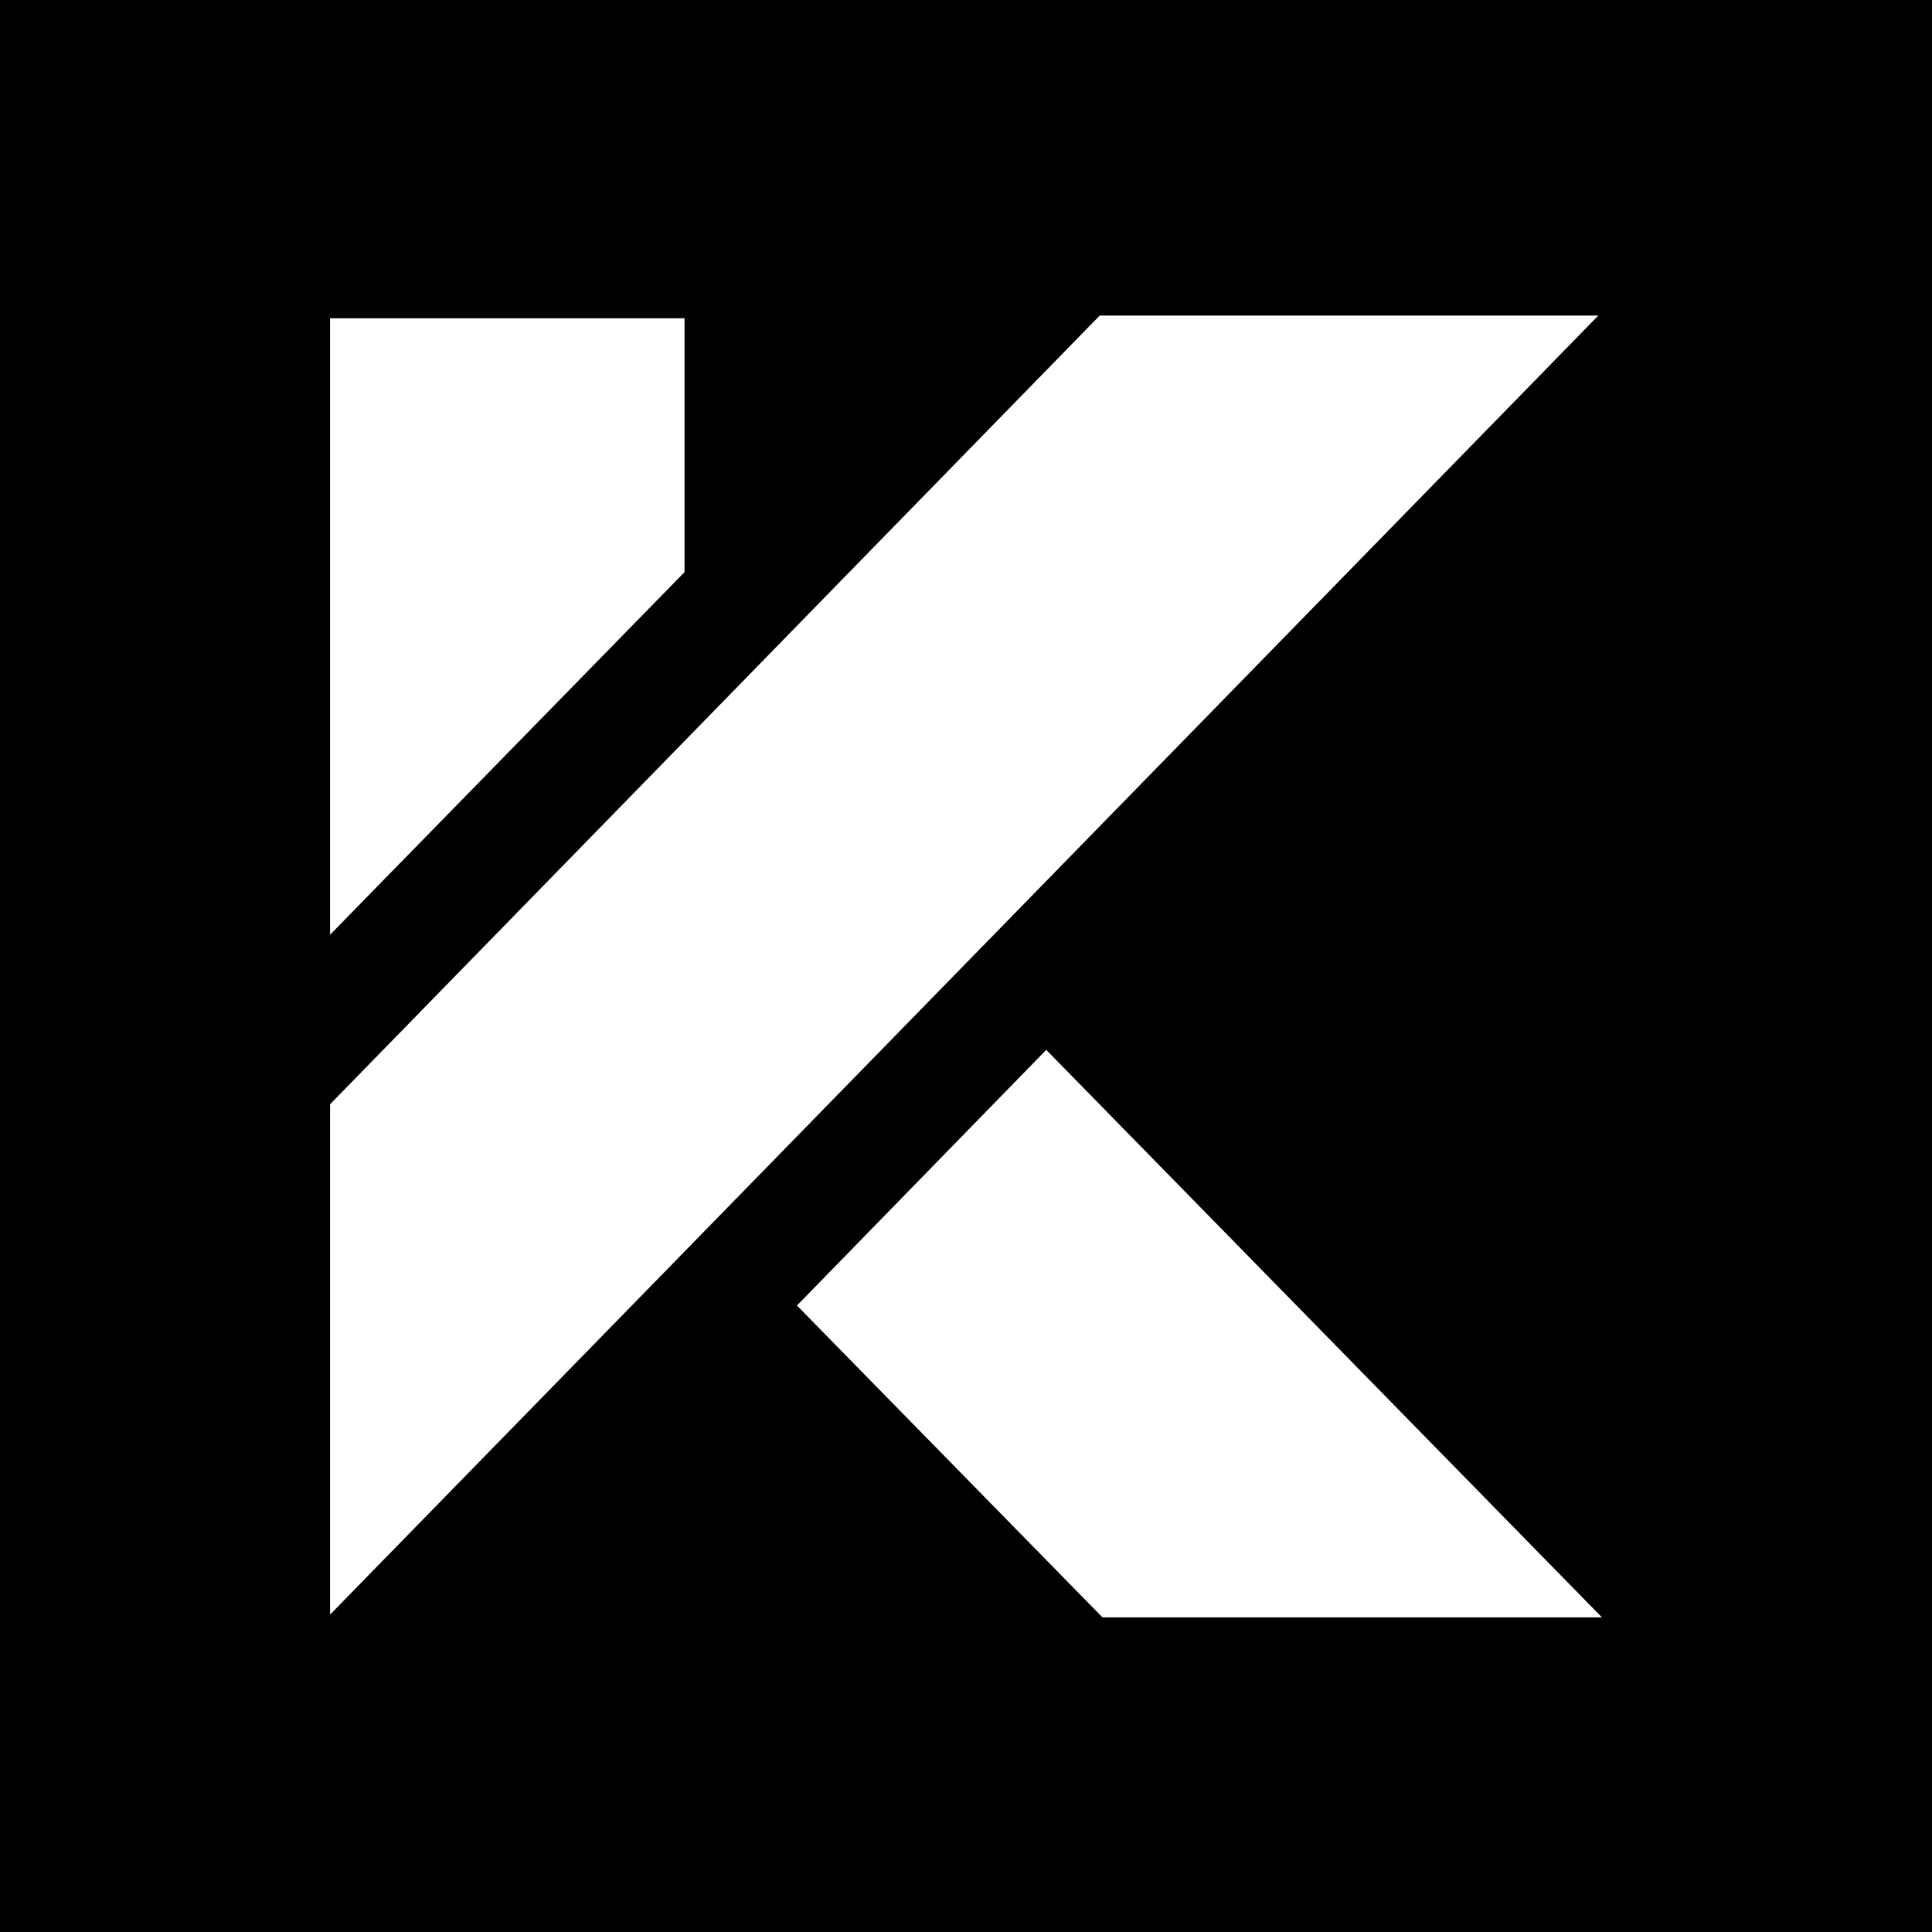 <svg xmlns="http://www.w3.org/2000/svg" width="64" height="64" fill="none"><rect width="100%" height="100%" fill="#808080" stroke="none"/><g clip-path="url(#a)"><path fill="#000" d="M0 0h64v64H0z"/><path fill="#fff" d="m10.934 53.486 42.012-43.032H36.429L10.934 36.58v16.907Zm0-22.492v-20.45h11.742v8.408L10.934 30.964v.03Zm23.724 3.784 18.408 18.799H36.52L26.4 43.247l8.259-8.47Zm40.42-45.826v86.126h-86.126v-86.126h86.126ZM77-13h-90v90h90v-90Z"/></g><defs><clipPath id="a"><path fill="#fff" d="M0 0h64v64H0z"/></clipPath></defs></svg>